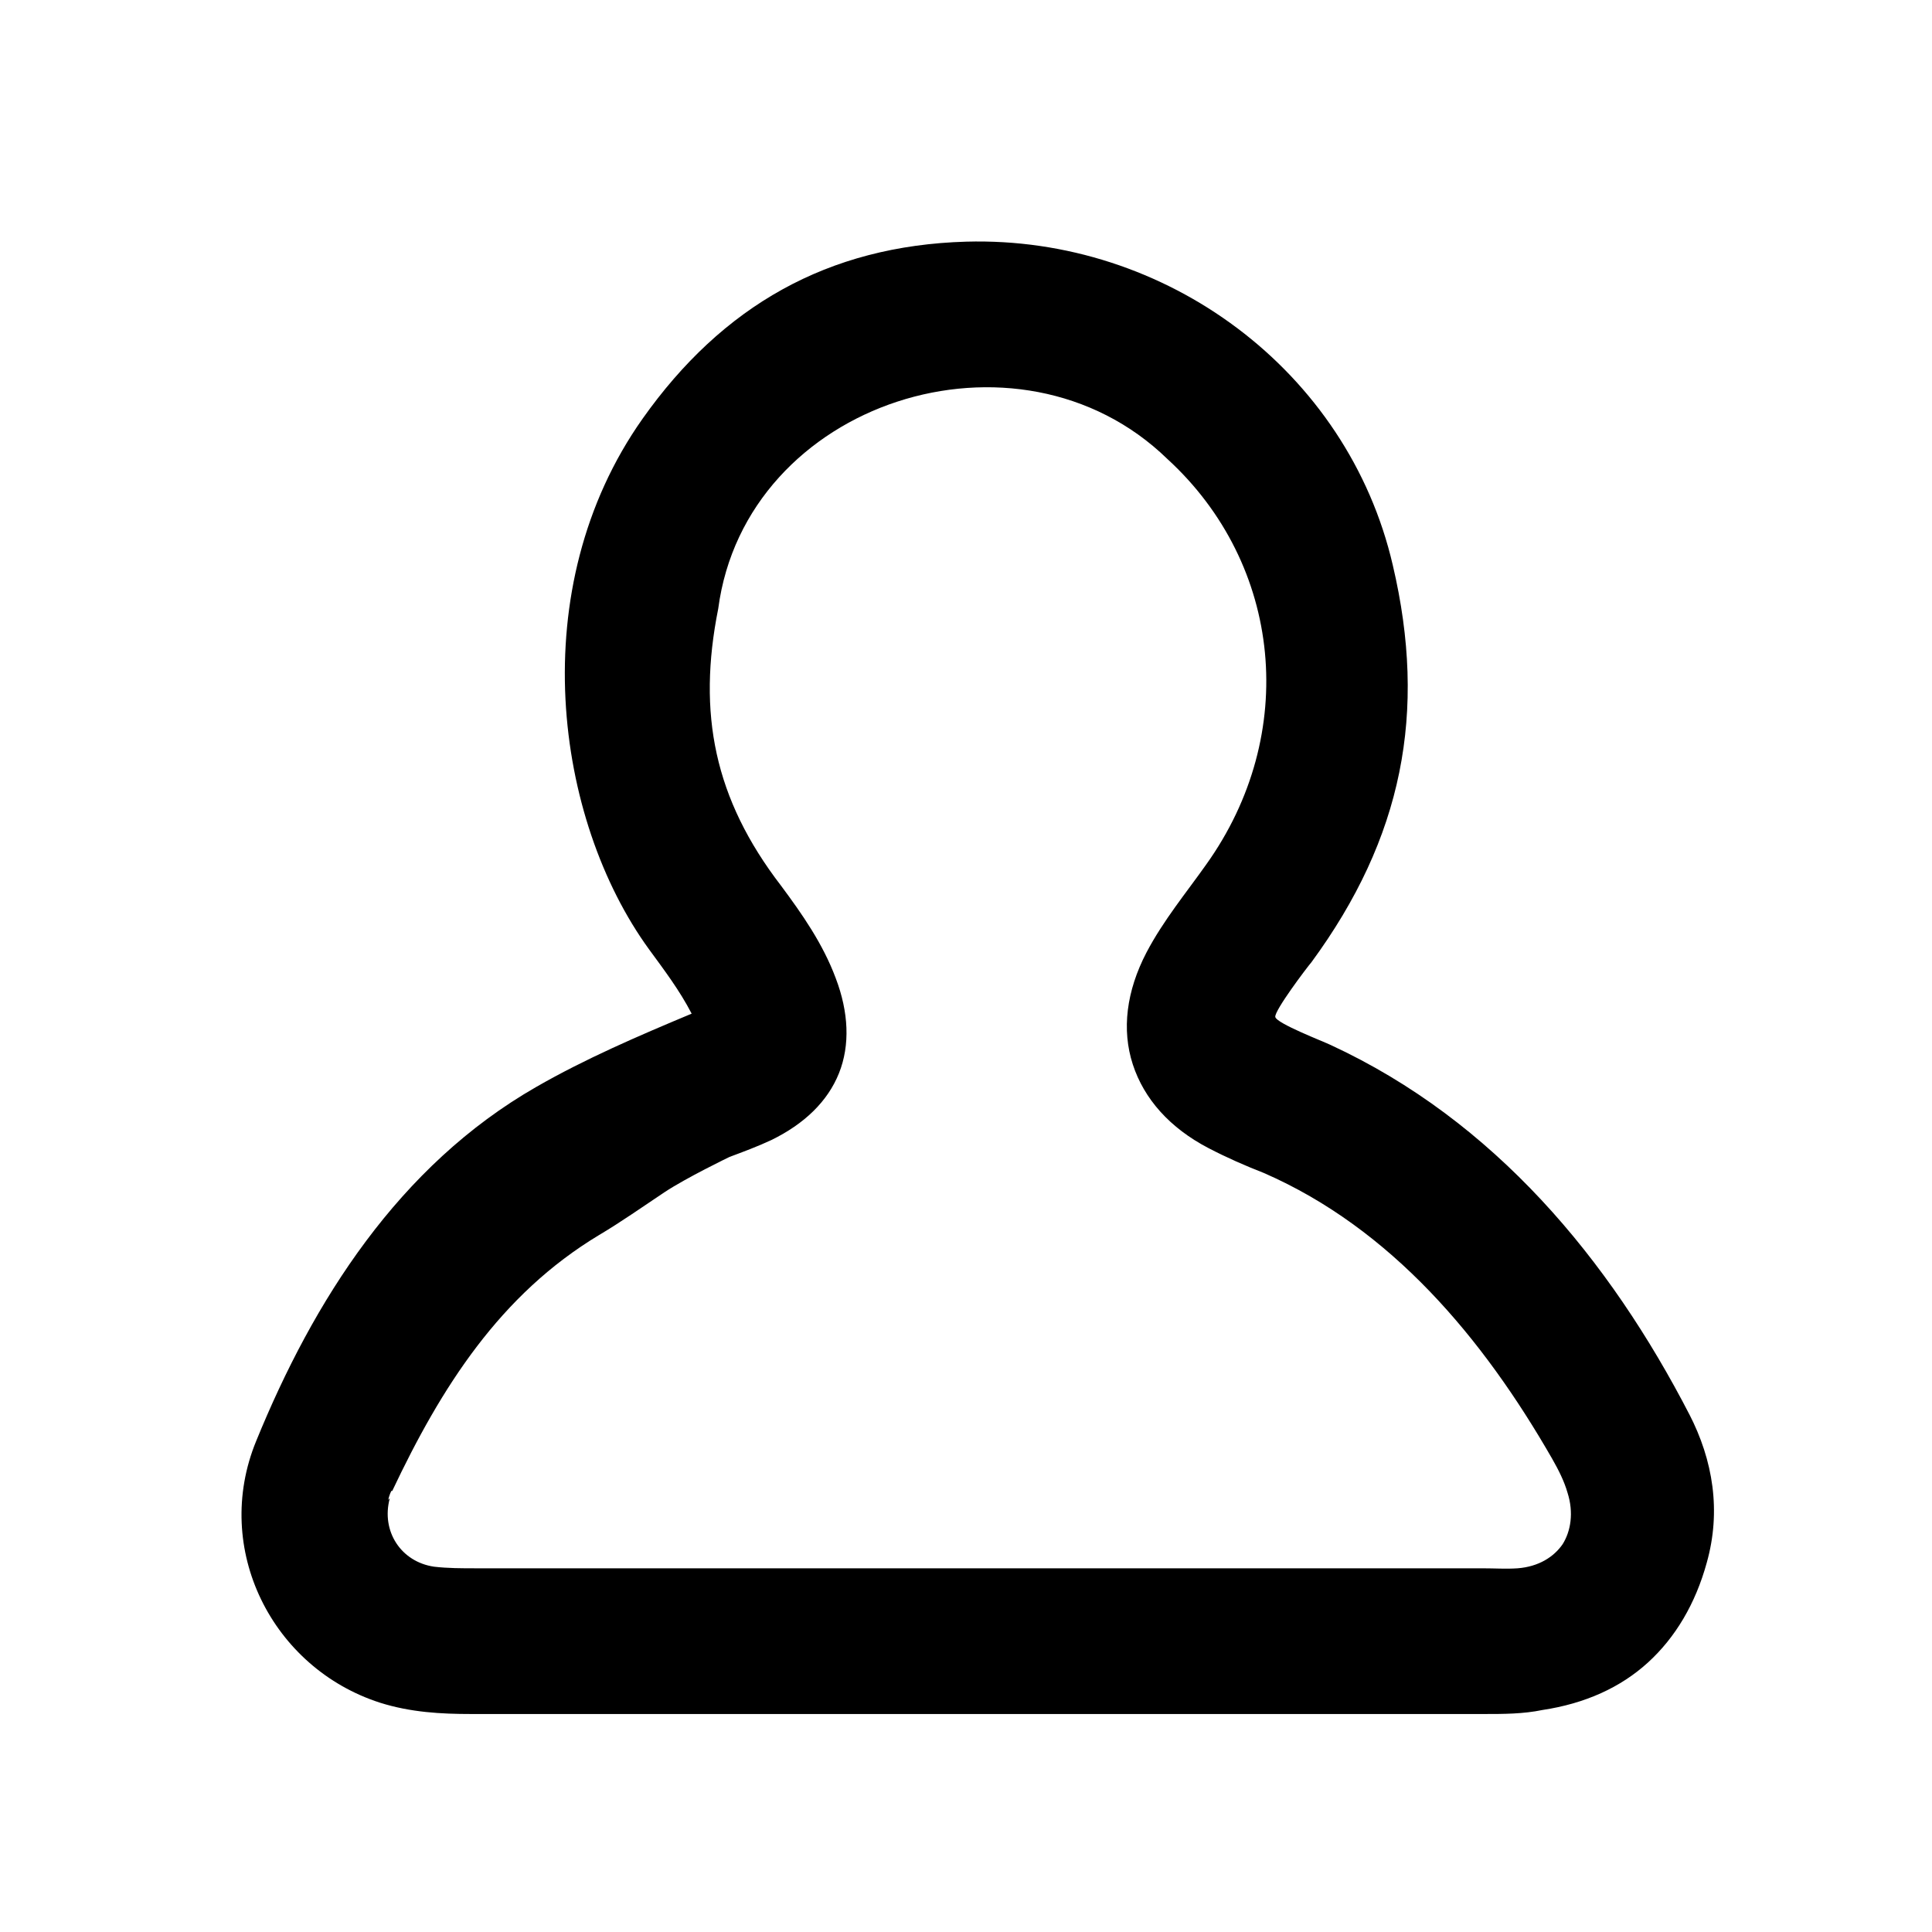 <svg width="24" height="24" viewBox="0 0 24 24" fill="none" xmlns="http://www.w3.org/2000/svg">
<path d="M20.992 17.582C19.992 15.642 18.562 13.922 16.532 12.982C16.452 12.942 15.852 12.712 15.842 12.632C15.832 12.552 16.232 12.022 16.292 11.952C17.422 10.412 17.732 8.852 17.302 7.022C16.742 4.602 14.482 2.932 12.002 3.002C10.282 3.052 8.972 3.802 7.982 5.202C6.492 7.312 6.892 10.182 8.062 11.792C8.252 12.052 8.442 12.302 8.592 12.592C7.922 12.872 7.272 13.152 6.662 13.502C4.952 14.482 3.892 16.162 3.182 17.902C2.632 19.242 3.382 20.722 4.722 21.152C5.102 21.272 5.482 21.292 5.852 21.292H18.442C18.672 21.292 18.922 21.292 19.162 21.242C19.692 21.162 20.132 20.962 20.472 20.652C20.812 20.342 21.062 19.922 21.202 19.412C21.382 18.772 21.282 18.142 20.982 17.562L20.992 17.582ZM4.822 18.632C4.822 18.632 4.842 18.552 4.862 18.522C4.882 18.492 4.742 18.462 4.742 18.462H4.732L4.872 18.522C5.482 17.232 6.212 16.082 7.442 15.342C7.712 15.182 7.982 14.992 8.252 14.812C8.522 14.632 9.062 14.372 9.062 14.372C9.222 14.312 9.412 14.242 9.582 14.162C9.992 13.962 10.282 13.682 10.422 13.332C10.562 12.982 10.542 12.572 10.382 12.152C10.222 11.722 9.962 11.352 9.702 11.002C8.872 9.922 8.662 8.862 8.922 7.562C9.262 4.982 12.652 3.902 14.502 5.702C15.932 7.012 16.142 9.122 14.982 10.742C14.742 11.082 14.452 11.432 14.242 11.832C13.992 12.312 13.932 12.792 14.072 13.222C14.212 13.652 14.532 14.012 15.012 14.262C15.242 14.382 15.472 14.482 15.702 14.572C17.282 15.262 18.422 16.622 19.282 18.122C19.362 18.262 19.432 18.402 19.472 18.542C19.552 18.792 19.512 19.022 19.412 19.182C19.302 19.342 19.112 19.462 18.852 19.482C18.712 19.492 18.572 19.482 18.412 19.482C14.252 19.482 10.082 19.482 5.922 19.482C5.732 19.482 5.562 19.482 5.392 19.462C4.982 19.402 4.732 19.022 4.842 18.612L4.822 18.632Z" fill="black"/>
</svg>
